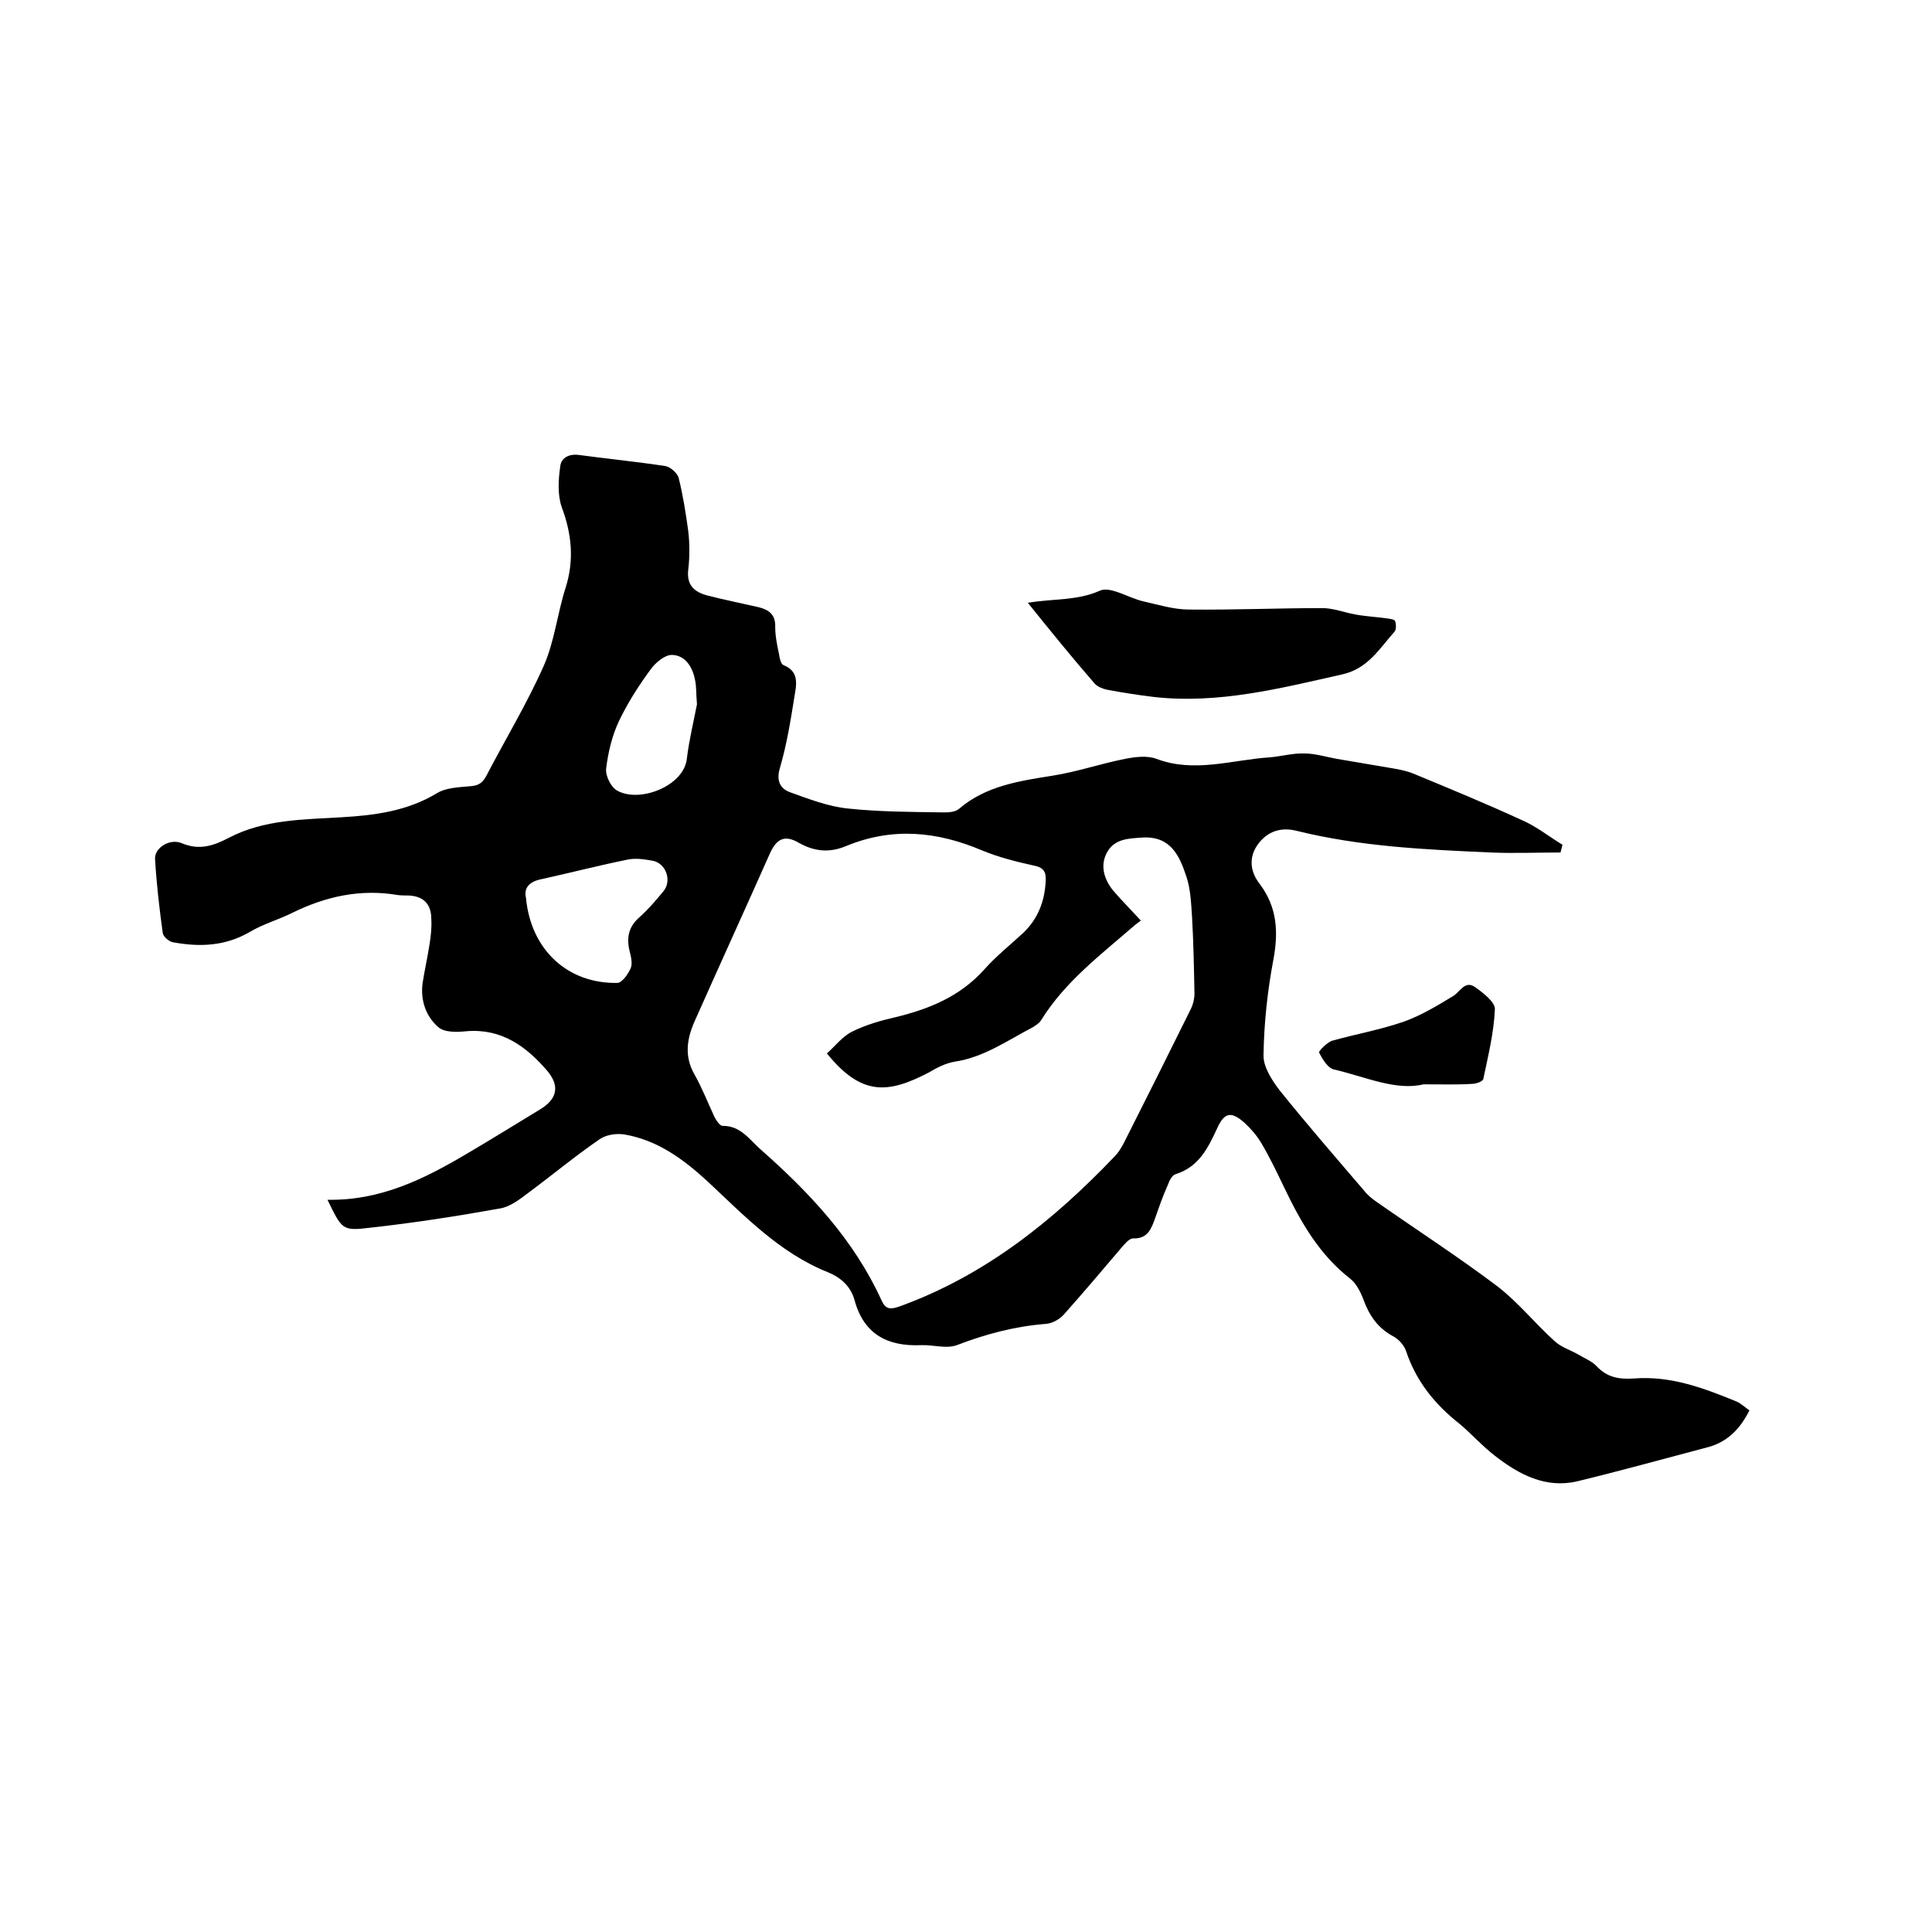 <svg enable-background="new 0 0 400 400" viewBox="0 0 400 400" xmlns="http://www.w3.org/2000/svg"><path d="m67.8 248.4c11 .2 20-4.3 28.8-9.5 5.1-3 10.1-6.1 15.2-9.2 3.5-2.1 4.2-4.8 1.5-8-4.3-5-9.4-8.8-16.7-8.2-1.9.2-4.5.3-5.8-.8-2.6-2.2-3.8-5.6-3.3-9.2.4-2.6 1-5.2 1.4-7.8.3-1.8.5-3.6.4-5.4 0-3.2-1.7-4.8-4.8-4.9-.7 0-1.5 0-2.2-.1-7.7-1.3-14.9.3-21.8 3.7-2.8 1.4-6 2.3-8.7 3.9-5.1 3-10.4 3.2-15.9 2.2-.9-.1-2.1-1.2-2.2-1.9-.7-5.1-1.3-10.2-1.6-15.4-.1-2.3 3.1-4.3 5.6-3.2 3.6 1.5 6.5.5 9.6-1.1 7.4-3.9 15.5-3.8 23.5-4.3 6.9-.4 13.6-1.3 19.7-5 1.8-1.1 4.4-1.2 6.6-1.4 1.6-.1 2.6-.4 3.5-2 4-7.7 8.5-15.1 12-23 2.2-5 2.8-10.8 4.5-16.1 1.8-5.7 1.3-11.1-.8-16.7-.9-2.6-.7-5.7-.3-8.5.2-1.7 1.8-2.6 3.9-2.3 6 .8 12 1.4 17.9 2.3 1 .2 2.4 1.4 2.7 2.4.9 3.6 1.5 7.4 2 11.1.3 2.6.3 5.3 0 7.9-.4 3.3 1.3 4.7 4 5.4 3.5.9 7 1.6 10.5 2.4 2.1.5 3.6 1.5 3.5 4.1 0 1.9.4 3.8.8 5.7.1.8.4 2 .9 2.2 3.3 1.3 2.7 4 2.3 6.4-.8 5-1.6 10-3 14.8-.8 2.6-.1 4.3 2 5.1 3.9 1.4 8 3 12.1 3.4 6.6.7 13.3.7 19.9.8 1 0 2.3-.1 3-.7 5.6-4.8 12.5-5.8 19.4-6.9 5.1-.8 10-2.5 15.1-3.5 2.1-.4 4.5-.7 6.4 0 7.9 3 15.7.2 23.5-.3 2.4-.2 4.8-.9 7.2-.8 2.2 0 4.4.7 6.6 1.1 3.5.6 7 1.2 10.6 1.8 1.8.3 3.7.6 5.4 1.3 7.5 3.1 15 6.2 22.4 9.6 3 1.3 5.6 3.4 8.4 5.1-.1.5-.3 1-.4 1.6-4.8 0-9.6.2-14.4 0-13.5-.6-27-1.2-40.3-4.5-3.2-.8-6.1.1-8.1 3-1.9 2.8-1.3 5.7.5 8 3.7 4.9 3.9 10.1 2.8 15.9-1.2 6.4-1.9 13-2 19.5-.1 2.4 1.7 5.2 3.3 7.3 5.7 7.1 11.7 14 17.6 20.9.7.9 1.6 1.6 2.6 2.3 8.3 5.8 16.8 11.3 24.9 17.4 4.3 3.3 7.8 7.7 11.9 11.4 1.3 1.2 3.2 1.8 4.8 2.7 1.3.8 2.9 1.4 3.9 2.5 2.2 2.3 4.6 2.7 7.7 2.5 7.6-.6 14.5 2 21.3 4.8.9.4 1.7 1.2 2.6 1.8-1.9 3.8-4.5 6.5-8.5 7.6-9.1 2.4-18.1 4.9-27.2 7.1-6.5 1.5-12-1.4-17-5.3-2.6-2-4.8-4.5-7.3-6.6-5.1-4-9-8.8-11.1-15.1-.4-1.2-1.5-2.4-2.6-3-3.2-1.7-5-4.3-6.2-7.6-.6-1.6-1.5-3.4-2.8-4.4-6.4-5-10.2-11.7-13.6-18.8-1.5-3.1-3-6.3-4.8-9.3-.9-1.5-2.1-2.9-3.4-4.1-2.8-2.5-4.2-2.2-5.7 1.1-1.9 4.1-3.8 8-8.6 9.5-.7.2-1.3 1.3-1.6 2.2-1 2.2-1.8 4.5-2.6 6.8-.8 2.2-1.5 4.4-4.6 4.3-.8 0-1.7 1.1-2.4 1.9-3.9 4.6-7.8 9.2-11.8 13.7-.9 1.1-2.5 2-3.9 2.1-6.4.5-12.4 2.1-18.4 4.4-2.2.8-4.9-.1-7.4 0-7 .3-11.9-2.3-13.8-9.4-.8-2.8-2.8-4.6-5.5-5.7-10-4-17.3-11.7-24.9-18.8-5-4.6-10.3-8.5-17.1-9.7-1.7-.3-3.9 0-5.3 1-5.1 3.5-9.9 7.5-14.9 11.2-1.7 1.3-3.7 2.8-5.7 3.1-8.9 1.6-17.9 3-27 4-5.7.7-5.7.3-8.7-5.8zm168.4-57.8c-.4.3-.8.6-1.2.9-7 6.1-14.5 11.7-19.5 19.8-.4.6-1.1 1-1.7 1.4-5.2 2.7-10.1 6.2-16.1 7.1-1.9.3-3.8 1.3-5.5 2.3-8.3 4.3-13.8 4.9-21-4 1.7-1.5 3.2-3.5 5.2-4.5 2.8-1.4 5.9-2.3 9-3 7-1.7 13.4-4.3 18.4-9.9 2.5-2.8 5.4-5.1 8.1-7.6 3-2.9 4.4-6.5 4.6-10.7.1-1.9-.4-2.8-2.5-3.2-3.6-.8-7.2-1.7-10.6-3.1-9.4-4-18.7-4.9-28.3-.9-3.4 1.4-6.5 1.1-9.7-.7-2.9-1.7-4.6-.9-6 2.2-5.2 11.7-10.5 23.3-15.7 35-1.5 3.5-2 7 0 10.6 1.6 2.8 2.8 5.9 4.2 8.9.4.8 1.2 2 1.8 1.9 3.7 0 5.5 2.9 7.8 4.9 10.1 8.9 19.3 18.7 25 31.2.8 1.8 1.7 2 3.7 1.3 17.7-6.4 31.8-17.7 44.6-31.1.7-.7 1.3-1.7 1.8-2.6 4.7-9.3 9.3-18.5 13.9-27.8.5-1 .8-2.2.8-3.3-.1-5.3-.2-10.6-.5-15.9-.2-2.8-.3-5.8-1.2-8.4-1.4-4.2-3.2-8.3-9-8-2.8.2-5.7.2-7.3 2.9s-.8 5.6 1.1 8c1.7 2 3.7 4 5.8 6.3zm-127.3-4.7c1 10.8 8.7 17.8 18.9 17.6 1 0 2.3-1.9 2.8-3.1.4-1 0-2.5-.3-3.7-.6-2.7-.1-4.9 2.1-6.8 1.8-1.6 3.4-3.5 4.9-5.3 1.9-2.2.6-5.9-2.2-6.4-1.7-.3-3.6-.6-5.3-.2-5.9 1.2-11.7 2.7-17.6 4-2.6.5-3.8 1.8-3.3 3.9zm35.4-40.1c-.2-2.3-.1-3.7-.4-5-.5-2.7-2-5.1-4.7-5.2-1.5-.1-3.5 1.6-4.5 3-2.5 3.4-4.8 7-6.6 10.8-1.4 3-2.2 6.4-2.6 9.7-.2 1.5 1 3.9 2.3 4.6 4.7 2.6 13.8-1 14.4-6.6.5-4.1 1.5-8.1 2.1-11.3z"/><path d="m212.8 124.8c5.4-.9 10.2-.4 14.9-2.5 2.2-1 5.9 1.5 9 2.2s6.3 1.7 9.5 1.7c9.2.1 18.4-.3 27.6-.3 2.2 0 4.5.9 6.7 1.3 2.1.4 4.2.5 6.4.8.7.1 1.7.2 1.9.5.3.7.3 1.9-.1 2.3-3.1 3.5-5.5 7.6-10.7 8.8-12.9 2.9-25.7 6.2-39.1 4.7-3.3-.4-6.5-.9-9.7-1.5-.9-.2-1.9-.6-2.5-1.2-4.6-5.3-9-10.7-13.9-16.8z"/><path d="m294.7 224.5c-5.7 1.4-12.1-1.6-18.6-3.1-1.2-.3-2.3-2.1-3-3.5-.1-.3 1.6-2 2.6-2.4 5-1.4 10.1-2.3 15-4 3.6-1.3 6.9-3.3 10.2-5.3 1.4-.9 2.4-3.2 4.4-1.9 1.7 1.2 4.2 3.1 4.2 4.6-.2 4.9-1.4 9.7-2.4 14.5-.1.5-1.5 1-2.3 1-3 .2-5.9.1-10.1.1z"/></svg>
